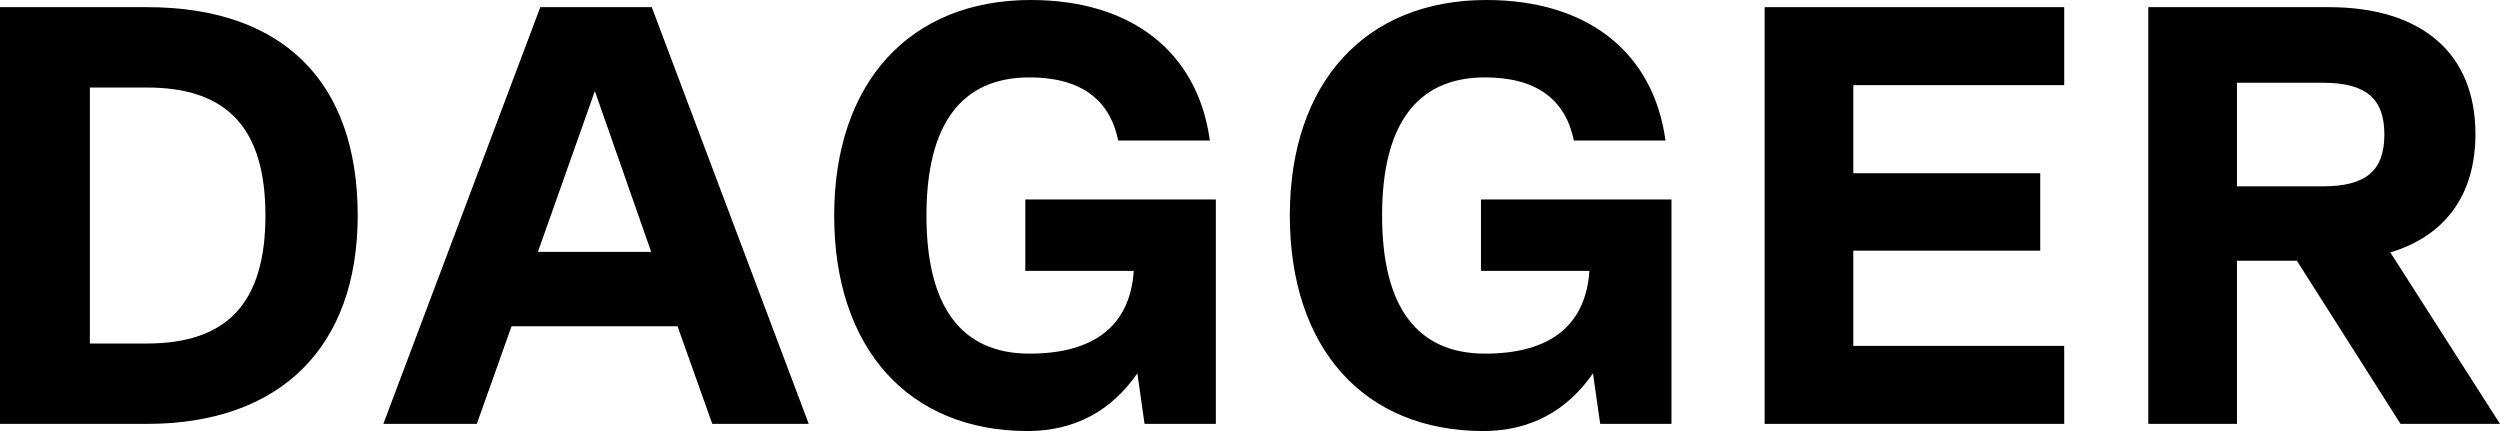 <svg xmlns="http://www.w3.org/2000/svg" width="290" height="50" viewBox="0 0 290 50" fill="none"><path d="M17.028 0.829C32.805 0.829 41.493 9.461 41.493 25C41.493 40.262 32.527 49.171 17.028 49.171H0V0.829H17.028ZM10.425 39.848H17.028C26.411 39.848 30.789 35.083 30.789 25C30.789 14.917 26.411 10.152 17.028 10.152H10.425V39.848Z" fill="black"></path><path d="M93.814 49.171H82.624L78.593 37.845H59.341L55.31 49.171H44.468L62.677 0.829H75.605L93.814 49.171ZM69.002 10.566L62.399 29.213H75.535L69.002 10.566Z" fill="black"></path><path d="M141.037 23.135V49.171H132.767L131.933 43.301C128.944 47.652 124.635 50 119.214 50C105.383 50 96.765 40.401 96.765 25C96.765 9.599 105.522 0 119.561 0C131.307 0 138.952 6.077 140.342 16.298H129.708C128.735 11.464 125.26 8.978 119.422 8.978C111.499 8.978 107.468 14.434 107.468 25C107.468 35.566 111.499 41.022 119.422 41.022C126.998 41.022 131.099 37.707 131.516 31.423H118.936V23.135H141.037Z" fill="black"></path><path d="M193.891 23.135V49.171H185.621L184.787 43.301C181.798 47.652 177.489 50 172.068 50C158.237 50 149.619 40.401 149.619 25C149.619 9.599 158.376 0 172.415 0C184.161 0 191.806 6.077 193.196 16.298H182.563C181.589 11.464 178.114 8.978 172.276 8.978C164.353 8.978 160.322 14.434 160.322 25C160.322 35.566 164.353 41.022 172.276 41.022C179.852 41.022 183.953 37.707 184.37 31.423H171.79V23.135H193.891Z" fill="black"></path><path d="M239.448 0.829V9.876H214.983V20.097H236.668V29.075H214.983V40.124H239.448V49.171H204.697V0.829H239.448Z" fill="black"></path><path d="M290 49.171H278.463L266.439 30.249H259.489V49.171H249.202V0.829H270.122C280.965 0.829 287.15 6.215 287.15 15.539C287.15 22.583 283.675 27.348 277.281 29.282L290 49.171ZM269.427 9.599H259.489V21.616H269.427C274.432 21.616 276.586 19.82 276.586 15.608C276.586 11.395 274.432 9.599 269.427 9.599Z" fill="black"></path></svg>